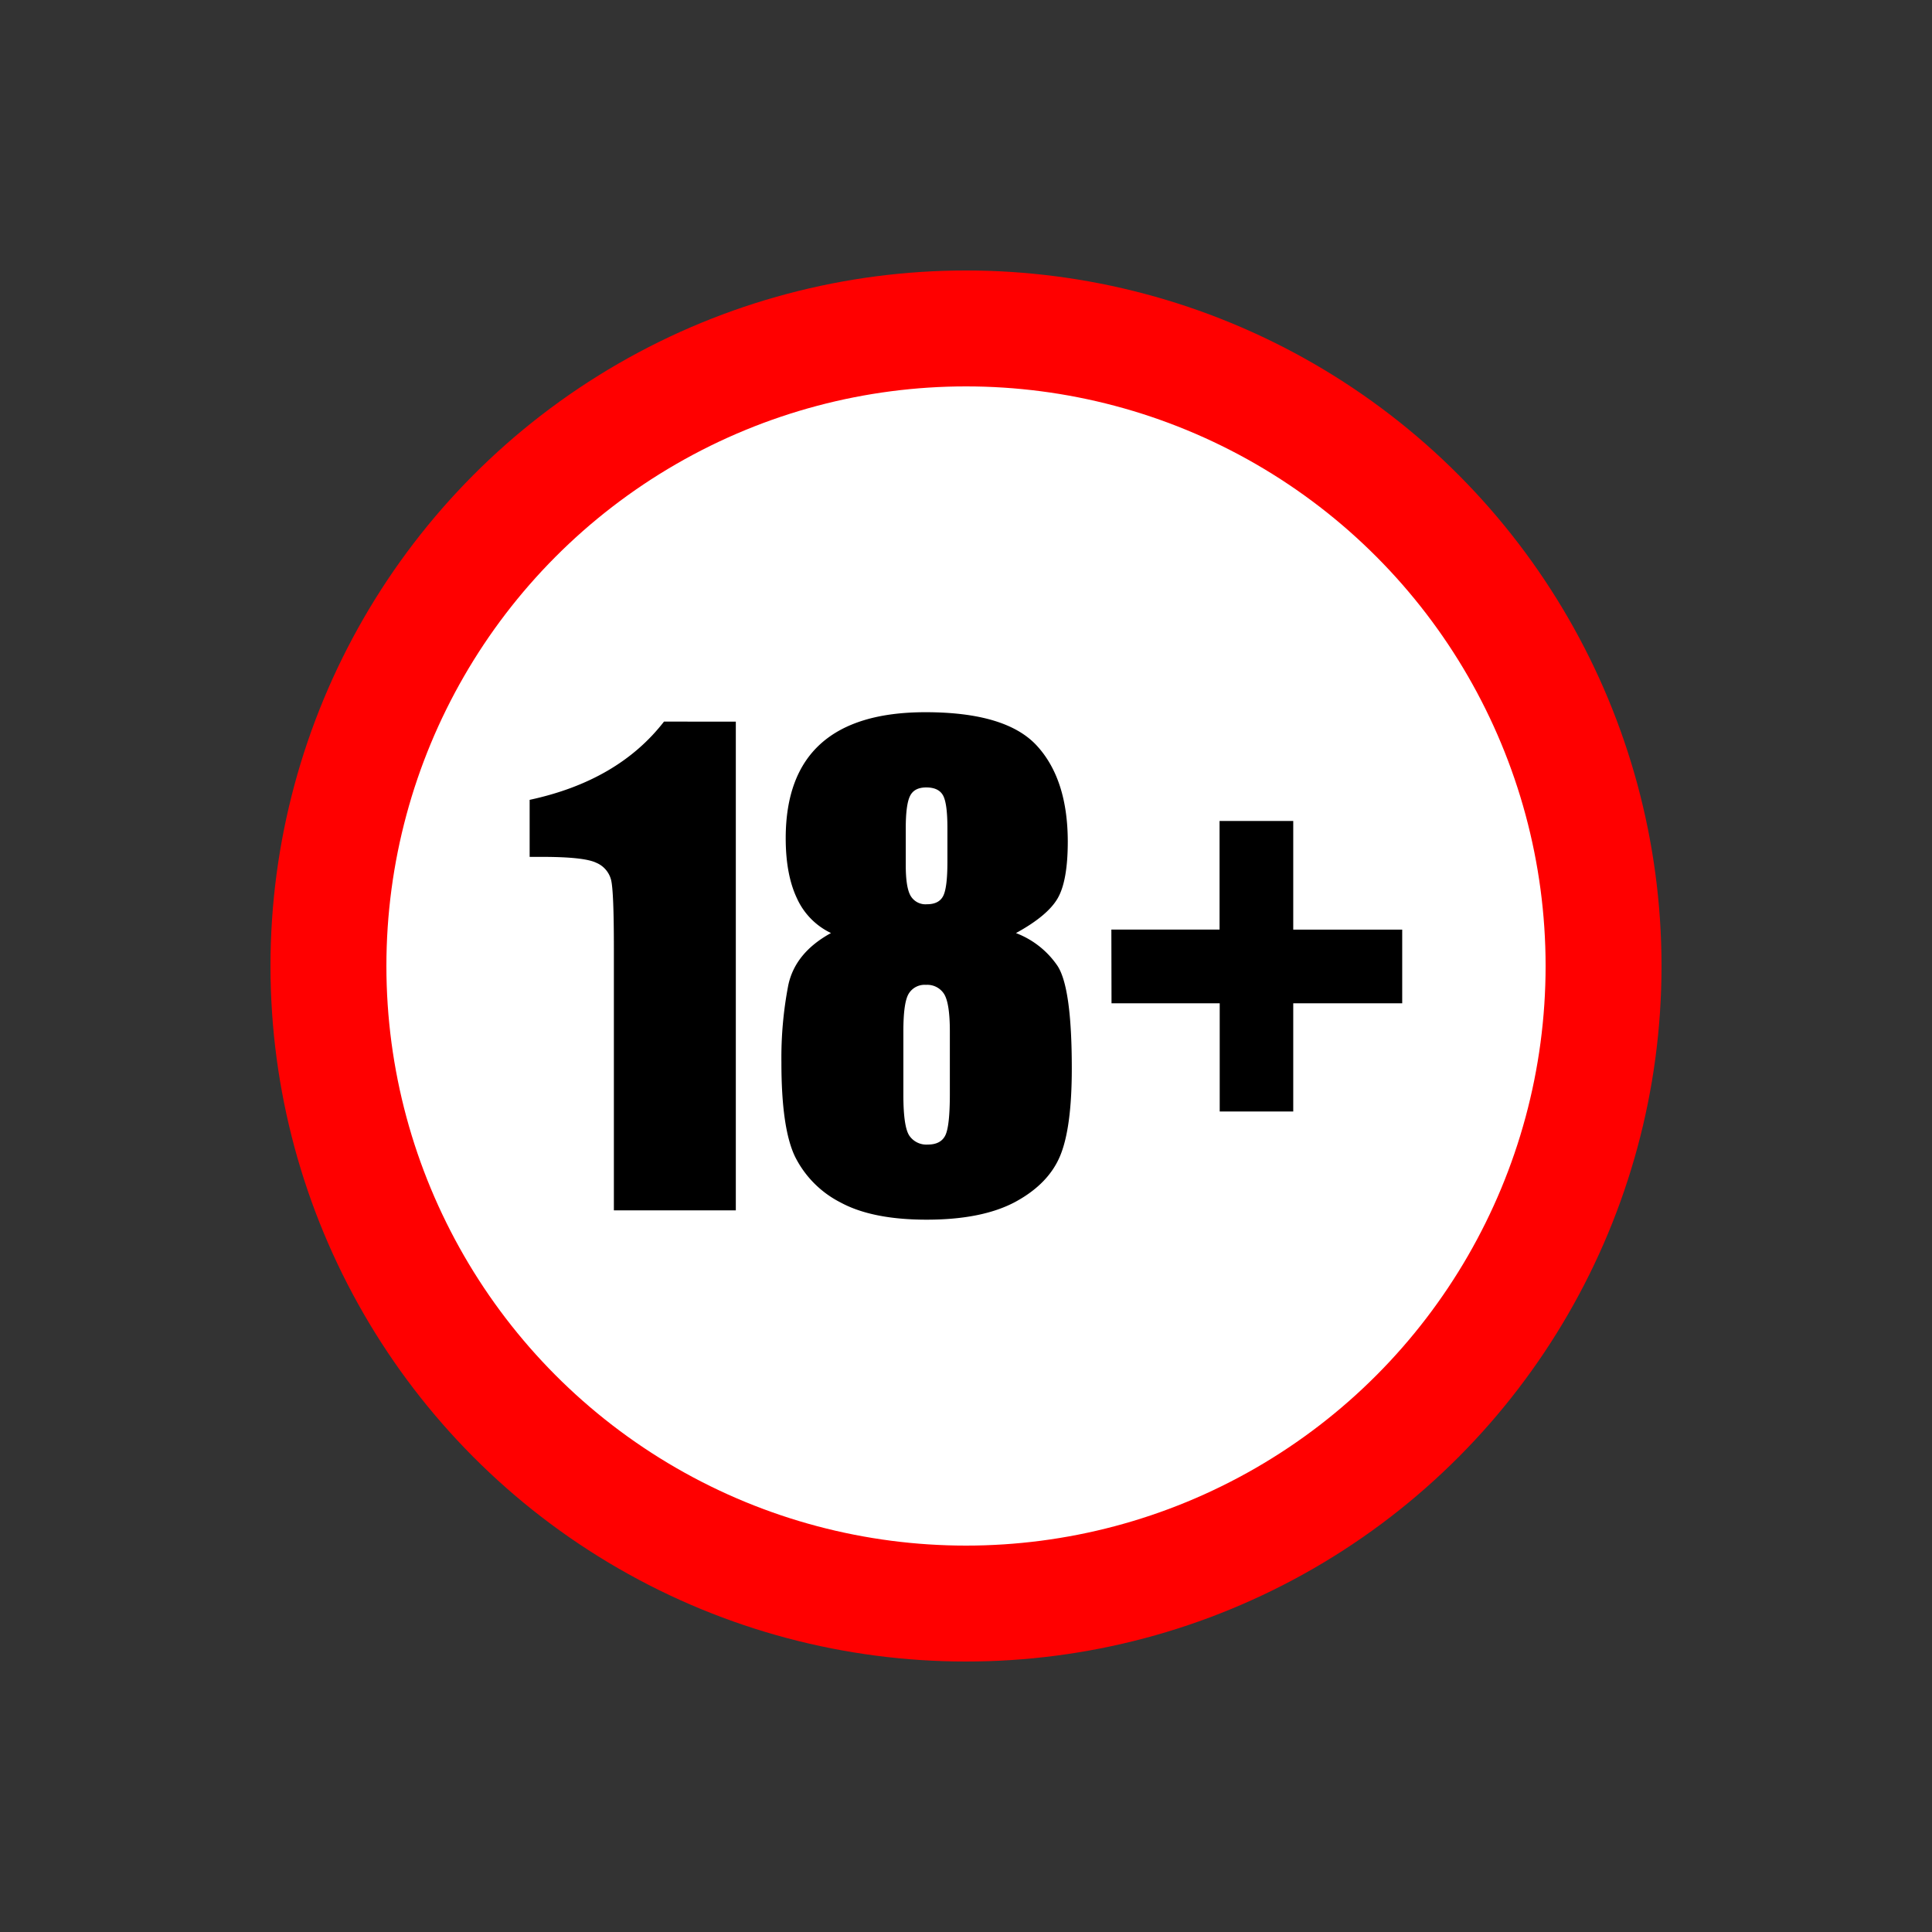 <svg id="Слой_1" data-name="Слой 1" xmlns="http://www.w3.org/2000/svg" viewBox="0 0 500 500"><rect x="0" y="0" width="500" height="500" fill="#333333" stroke="none"/><defs><style>.cls-1{fill:#fff;stroke:red;stroke-miterlimit:10;stroke-width:30px;}</style></defs><circle class="cls-1" cx="250" cy="250" r="165"/><path d="M190.43,186.76V313.24H158.87V245.43q0-14.69-.71-17.66a6.57,6.57,0,0,0-3.86-4.49q-3.17-1.53-14.1-1.52h-3.13V207q22.89-4.92,34.77-20.25Z"/><path d="M262.93,241.48a22.78,22.78,0,0,1,10.7,8.41q3.75,5.58,3.75,26.61,0,15.33-3,22.59T262.85,311q-8.6,4.65-23.05,4.65-14.06,0-22.26-4.45a26.65,26.65,0,0,1-11.76-11.81q-3.56-7.33-3.55-24.46A99,99,0,0,1,204,255q1.77-8.44,11.06-13.53a18.29,18.29,0,0,1-8.79-8.94q-2.92-6.12-2.93-15.57,0-16.32,9.06-24.48t27.11-8.16q20.87,0,28.83,8.67t8,24.75q0,10.23-2.62,14.75T262.93,241.48Zm-17.11,25.43c0-4.84-.5-8.06-1.48-9.65a5.14,5.14,0,0,0-4.69-2.38,4.8,4.8,0,0,0-4.49,2.31c-.92,1.53-1.37,4.78-1.37,9.72v16.41q0,8.21,1.52,10.55a5.33,5.33,0,0,0,4.81,2.34c2.23,0,3.75-.79,4.53-2.38s1.17-5.17,1.17-10.75Zm-.63-52.58c0-4.27-.37-7.09-1.13-8.47s-2.2-2.07-4.33-2.07-3.49.74-4.22,2.22-1.1,4.26-1.1,8.32v9.61q0,5.72,1.25,7.89a4.47,4.47,0,0,0,4.22,2.19c2.08,0,3.49-.71,4.22-2.15s1.09-4.38,1.09-8.86Z"/><path d="M287.62,240.58h28V212.46h19.07v28.12h28.2v19.07h-28.2v28H315.66v-28h-28Z"/></svg>